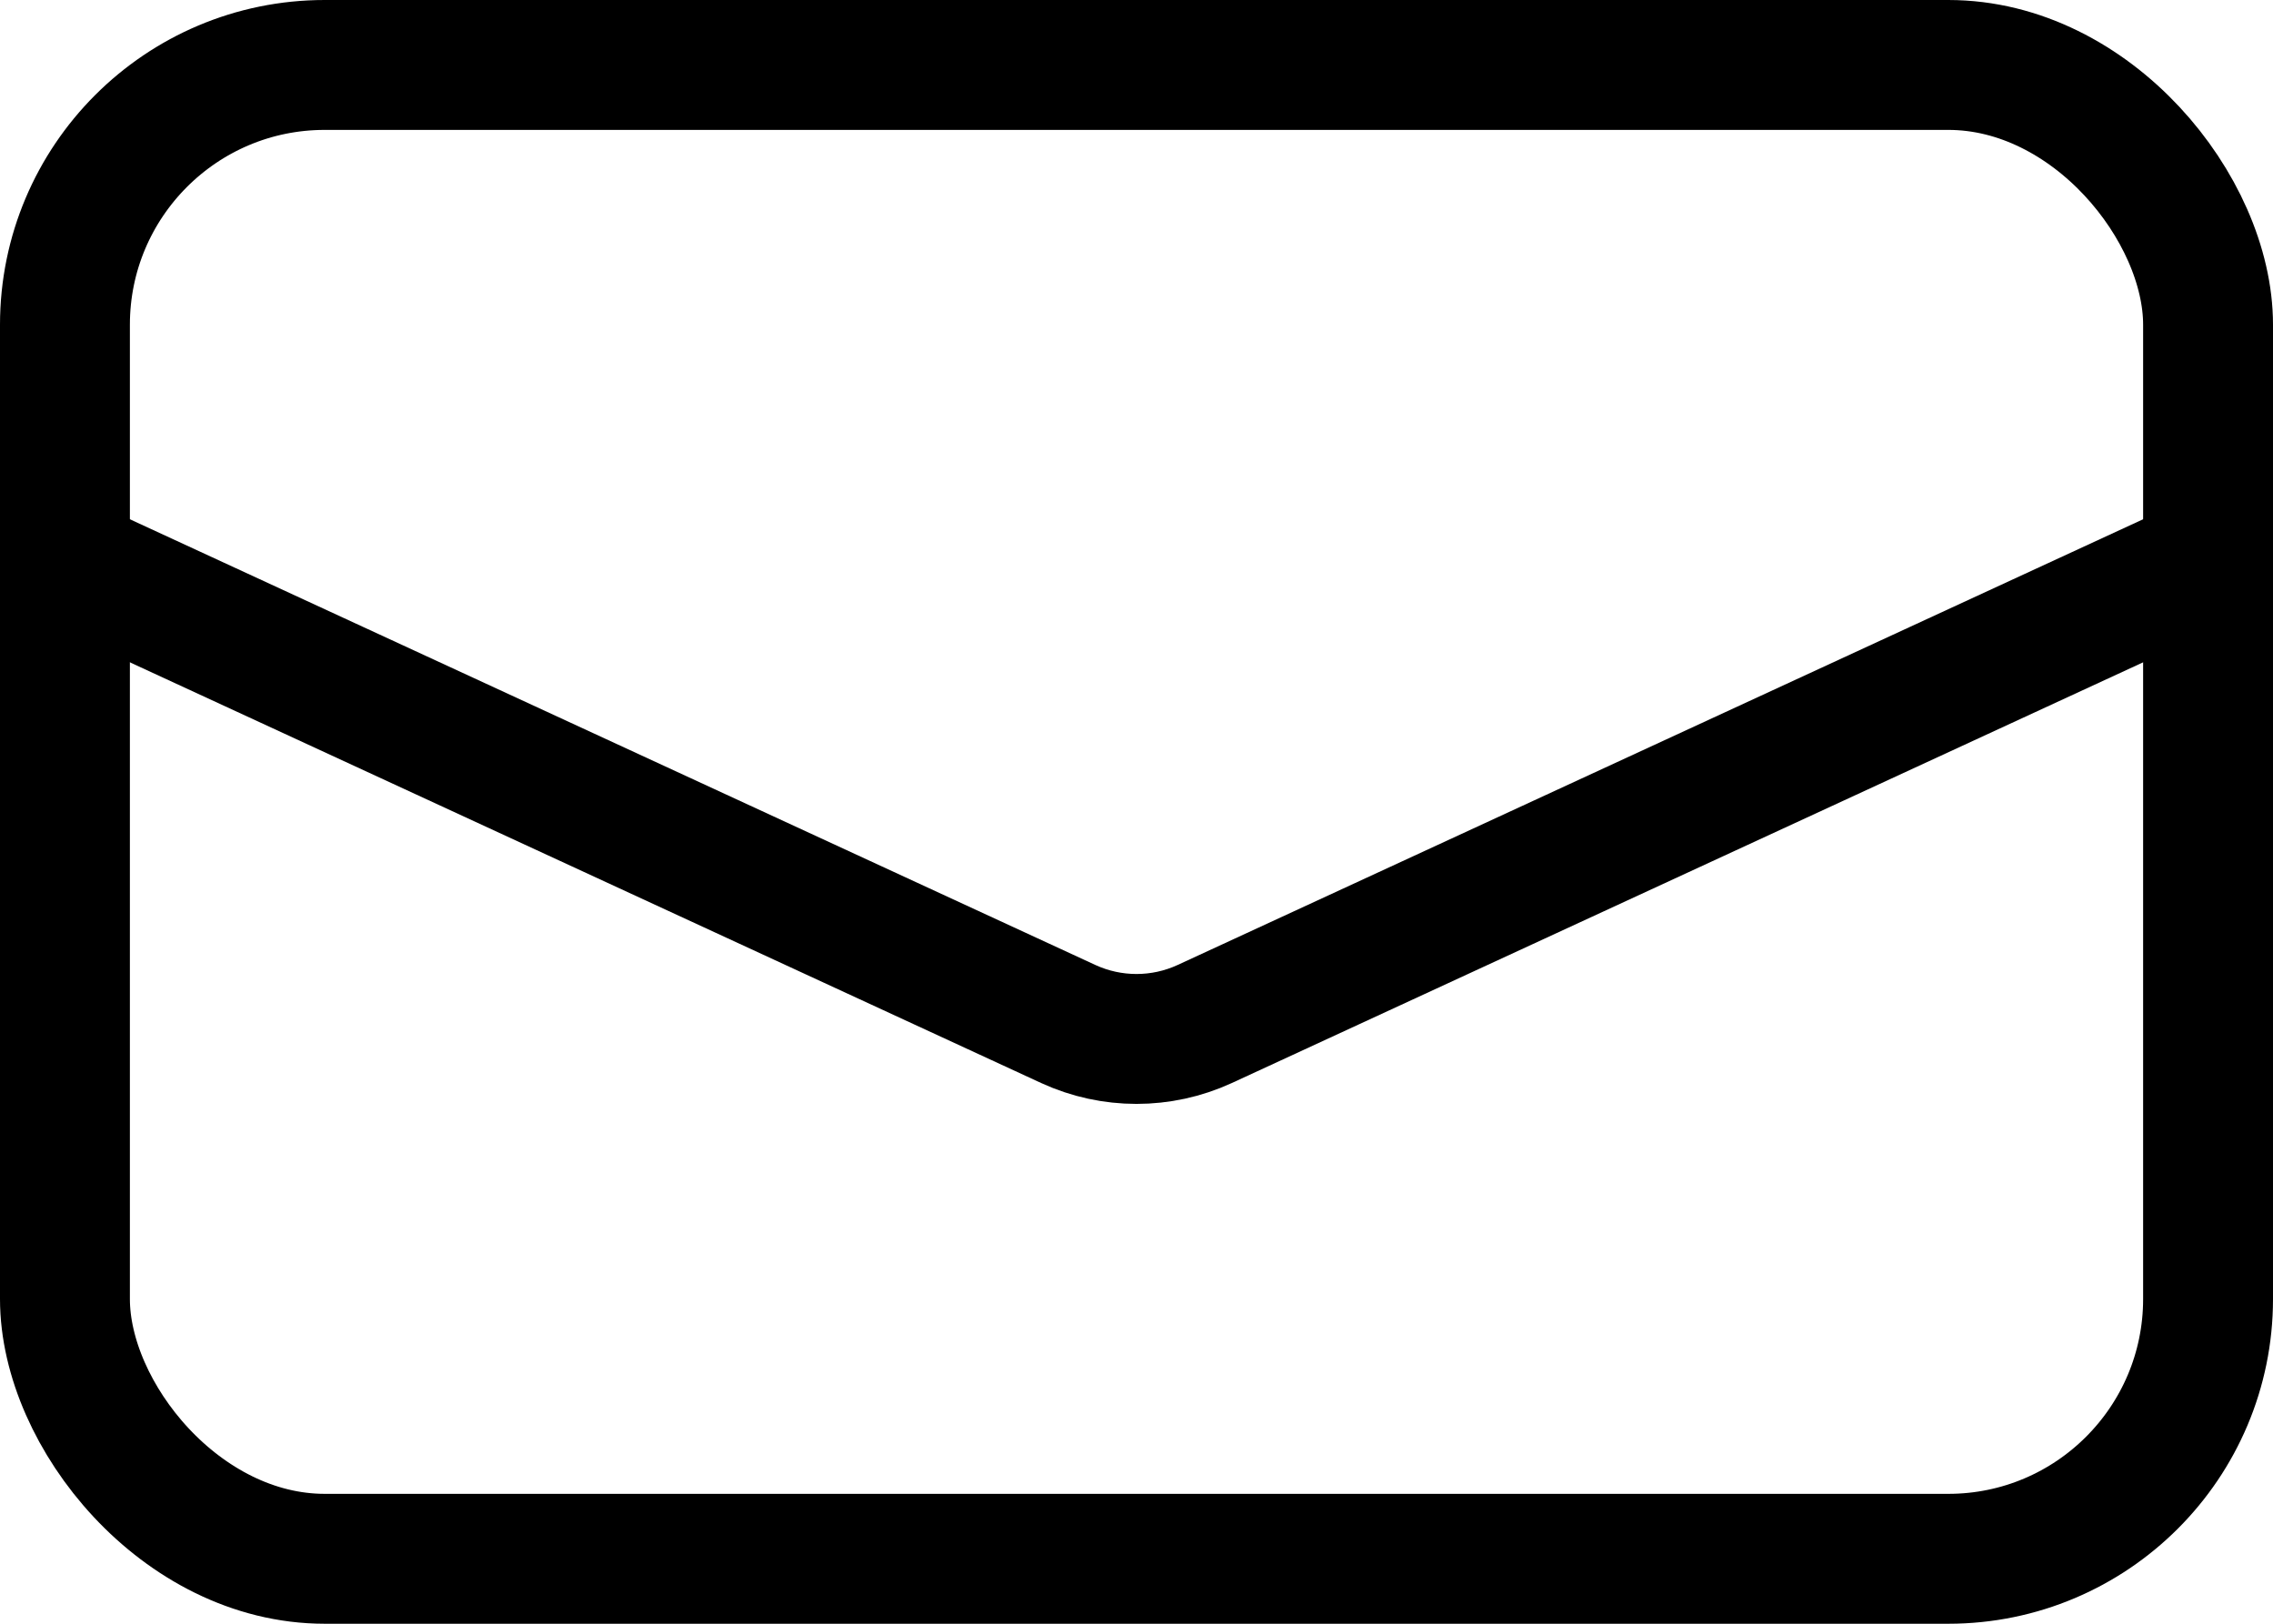 <svg width="14" height="10" viewBox="0 0 14 10" fill="none" xmlns="http://www.w3.org/2000/svg">
<rect x="0.4" y="0.4" width="13.2" height="9.2" rx="1.6" stroke="black" stroke-width="0.8"/>
<path d="M0.5 3.5L6.581 6.307C6.847 6.429 7.153 6.429 7.419 6.307L13.5 3.5" stroke="black" stroke-width="0.8"/>
</svg>
